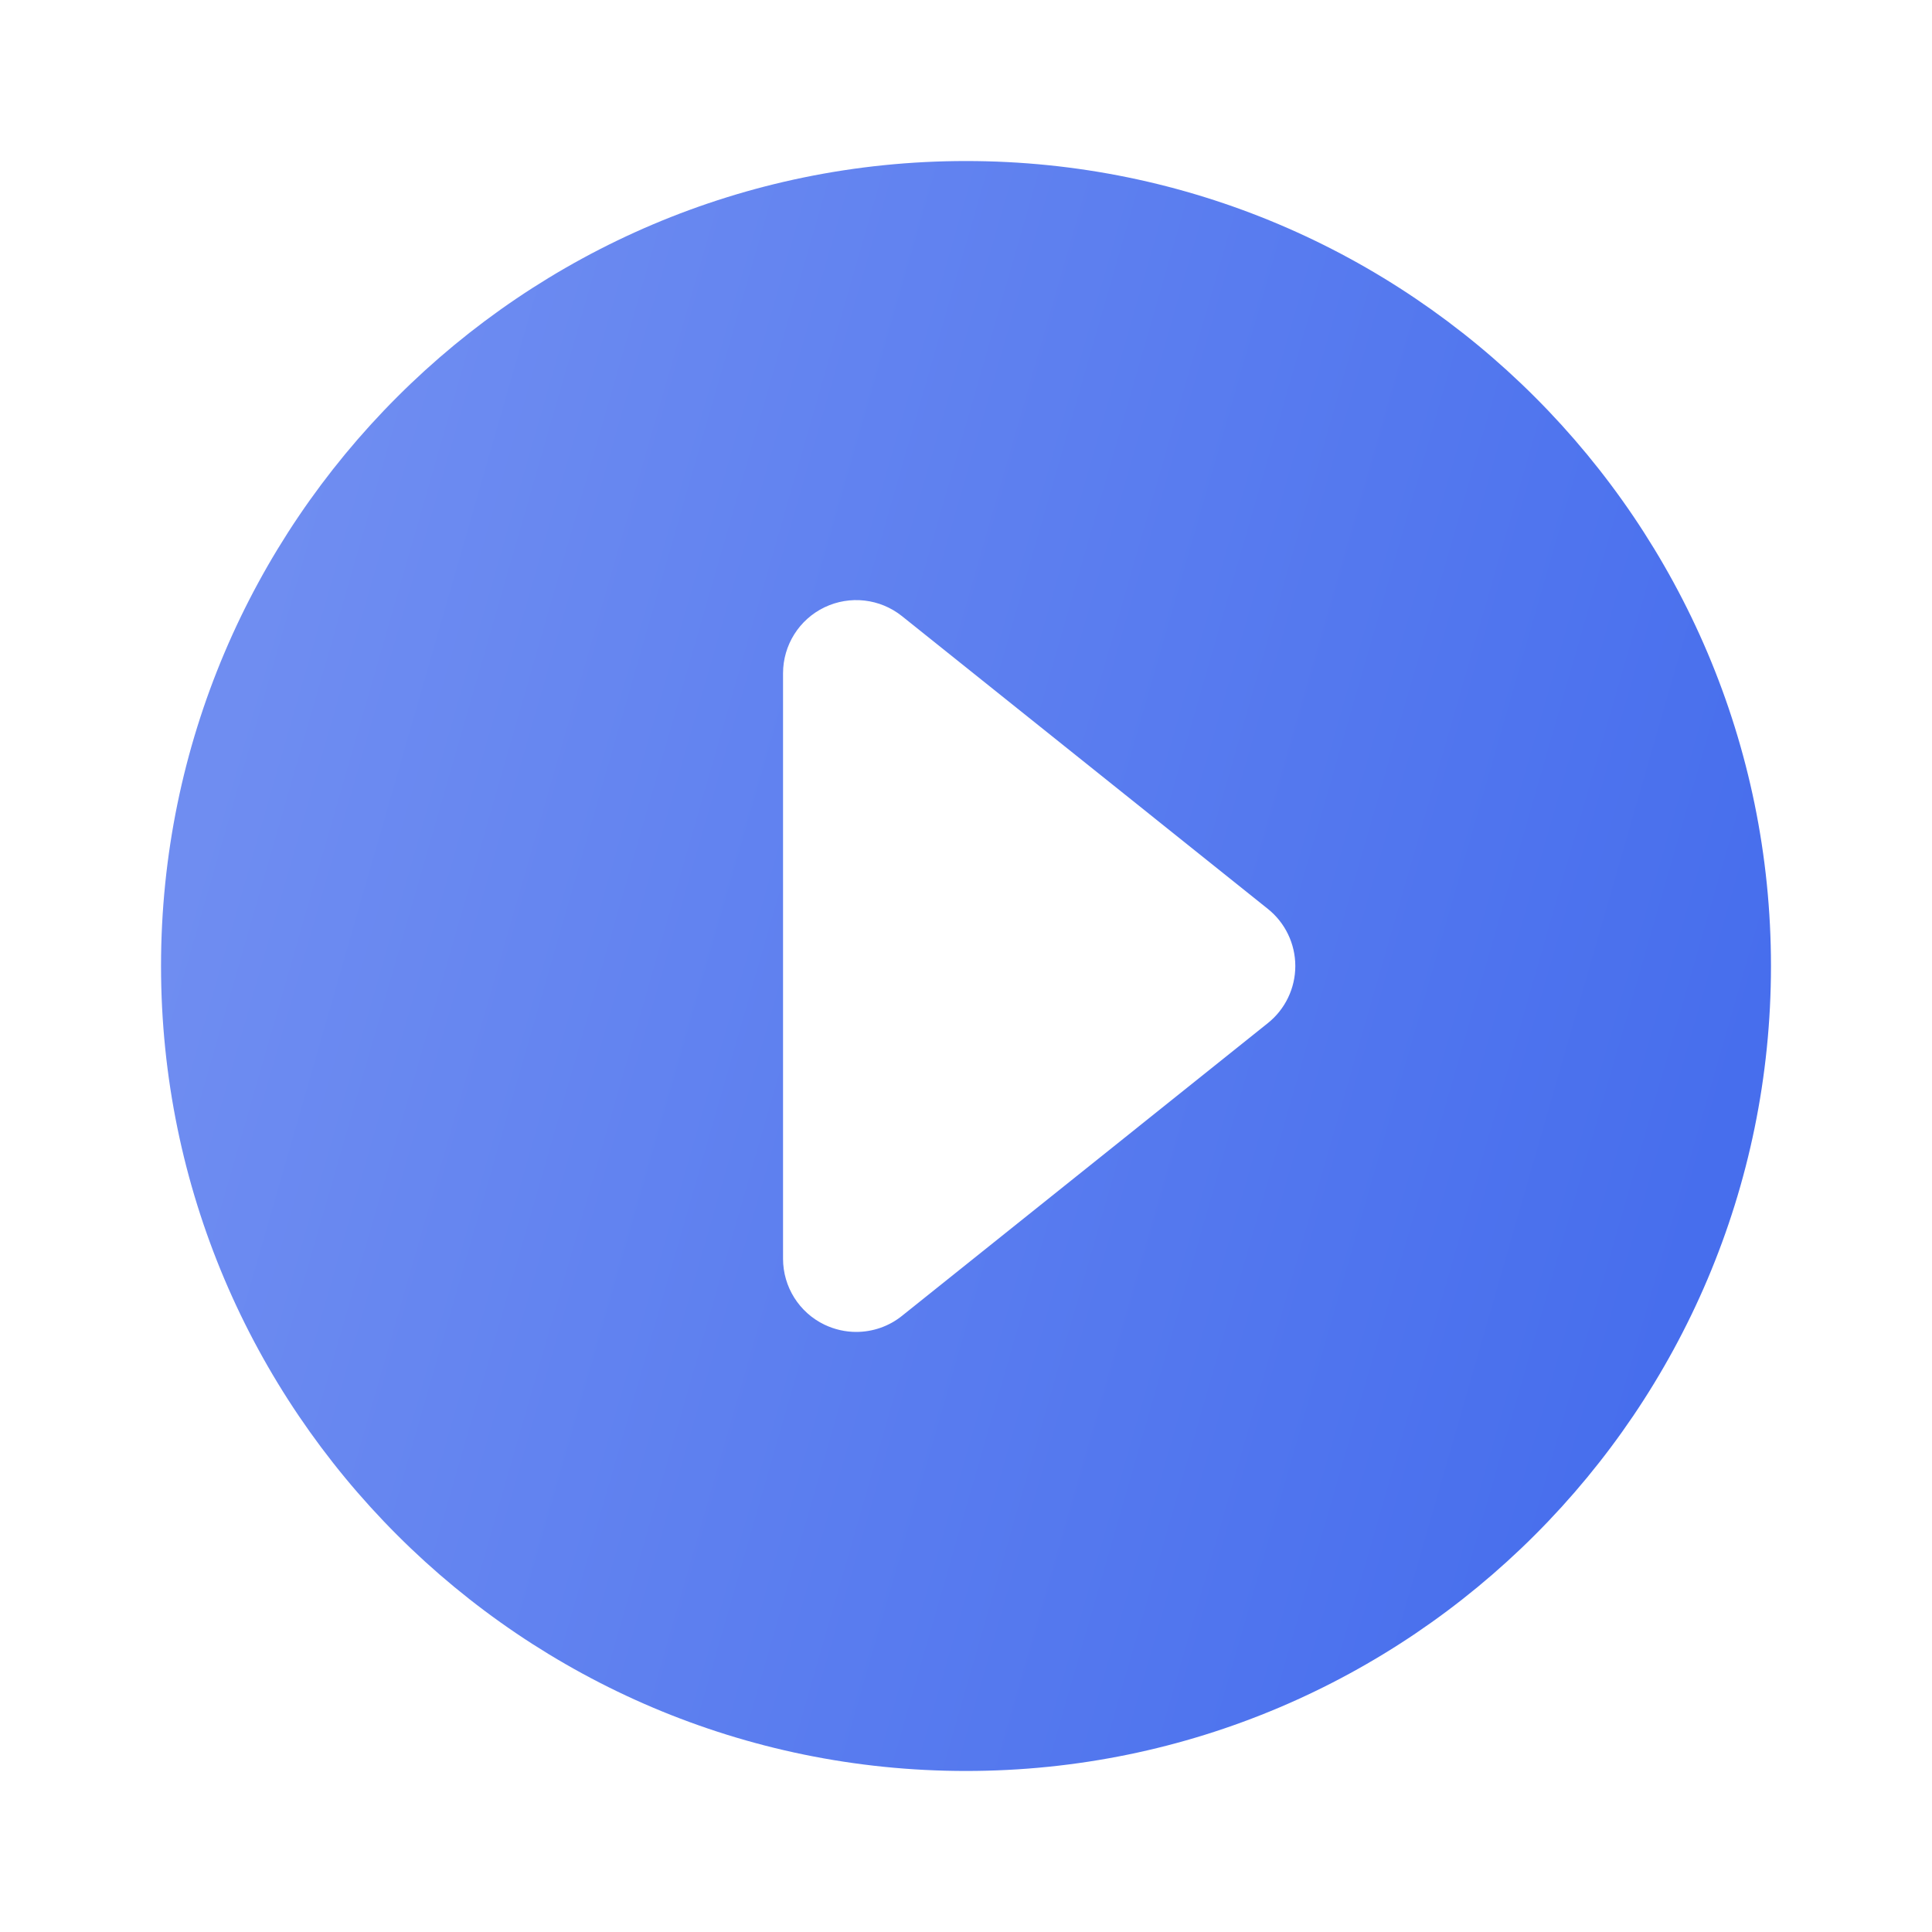 <svg width="20" height="20" viewBox="0 0 20 20" fill="none" xmlns="http://www.w3.org/2000/svg">
<path d="M10 1.667C5.405 1.667 1.667 5.405 1.667 10C1.667 14.595 5.405 18.333 10 18.333C14.595 18.333 18.333 14.595 18.333 10C18.333 5.405 14.595 1.667 10 1.667ZM13.125 10.591L9.337 13.622C9.2 13.732 9.032 13.788 8.863 13.788C8.752 13.788 8.64 13.763 8.535 13.713C8.273 13.587 8.106 13.322 8.106 13.03V6.97C8.106 6.678 8.273 6.413 8.535 6.287C8.798 6.161 9.109 6.196 9.337 6.378L13.125 9.409C13.304 9.552 13.409 9.77 13.409 10C13.409 10.23 13.304 10.448 13.125 10.591Z" fill="url(#paint0_linear_1884_9808)"/>
<defs>
<linearGradient id="paint0_linear_1884_9808" x1="1.667" y1="10" x2="17.058" y2="14.43" gradientUnits="userSpaceOnUse">
<stop stop-color="#6F8DF1"/>
<stop offset="1" stop-color="#476EED"/>
</linearGradient>
</defs>
</svg>
